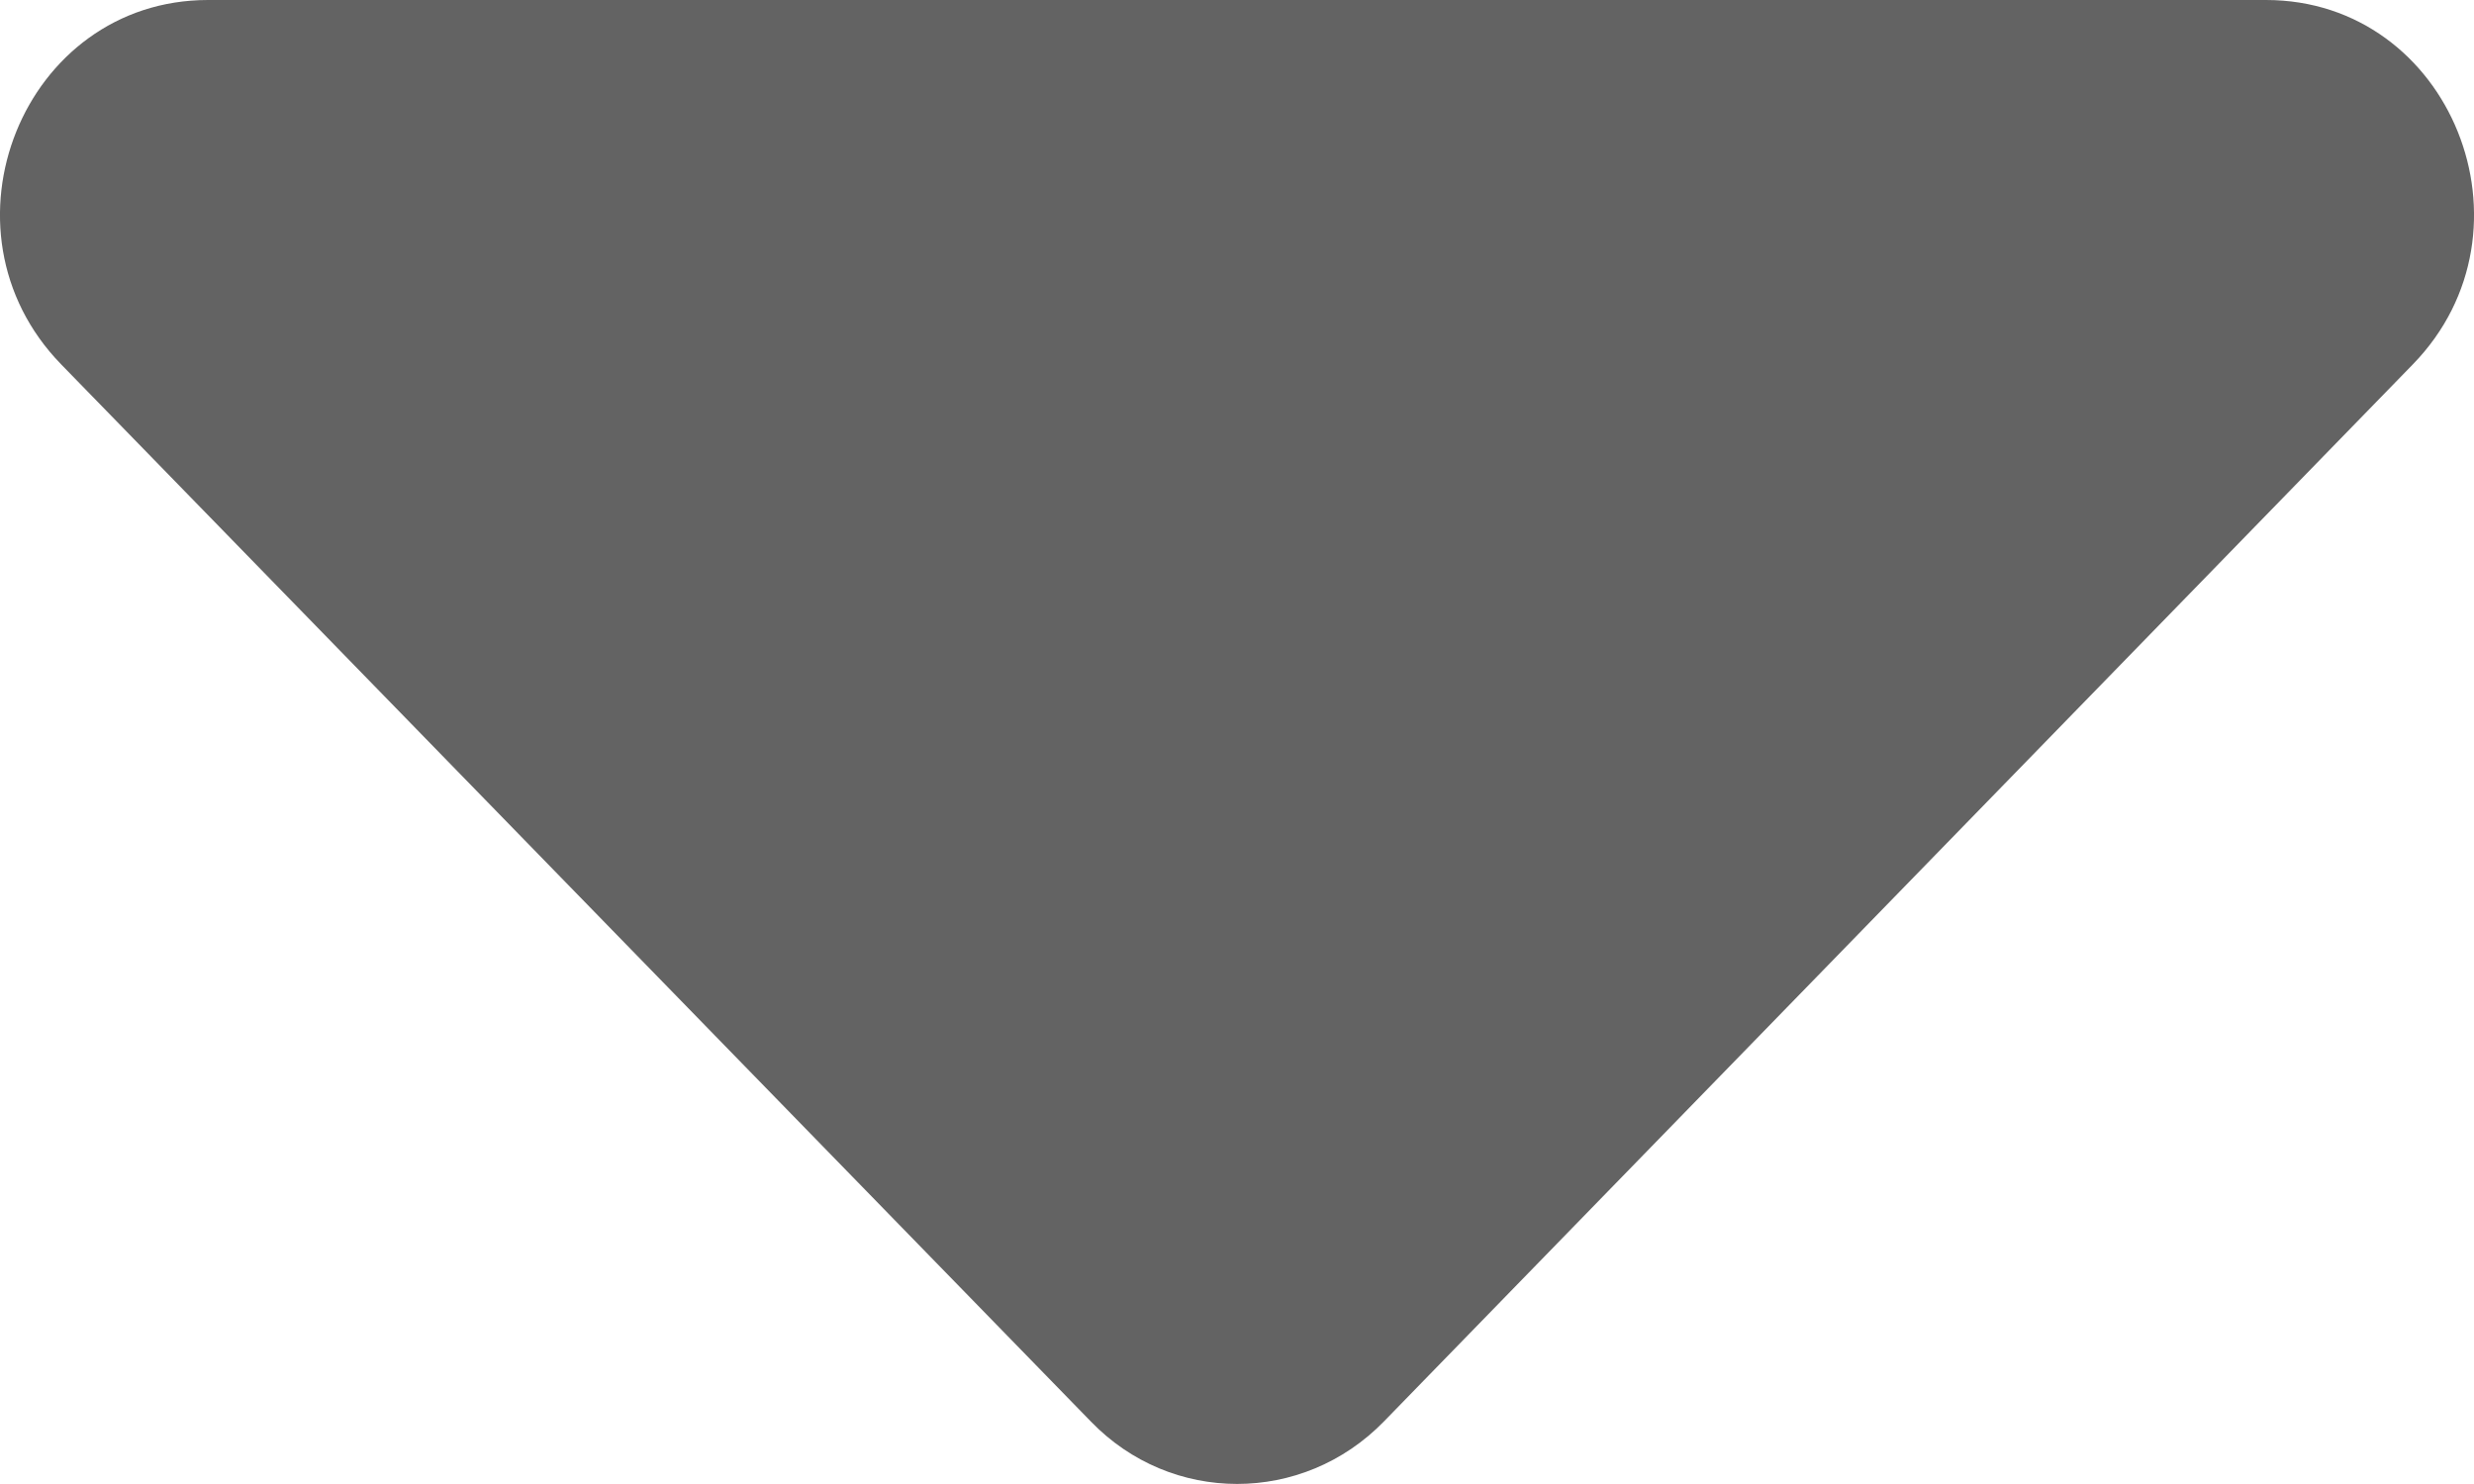 <svg width="10" height="6" viewBox="0 0 10 6" fill="none" xmlns="http://www.w3.org/2000/svg">
<path d="M0.841 0H9.159C9.907 0 10.281 0.93 9.753 1.473L5.594 5.747C5.266 6.084 4.734 6.084 4.409 5.747L0.247 1.473C-0.281 0.93 0.093 0 0.841 0Z" fill="#636363"/>
</svg>
